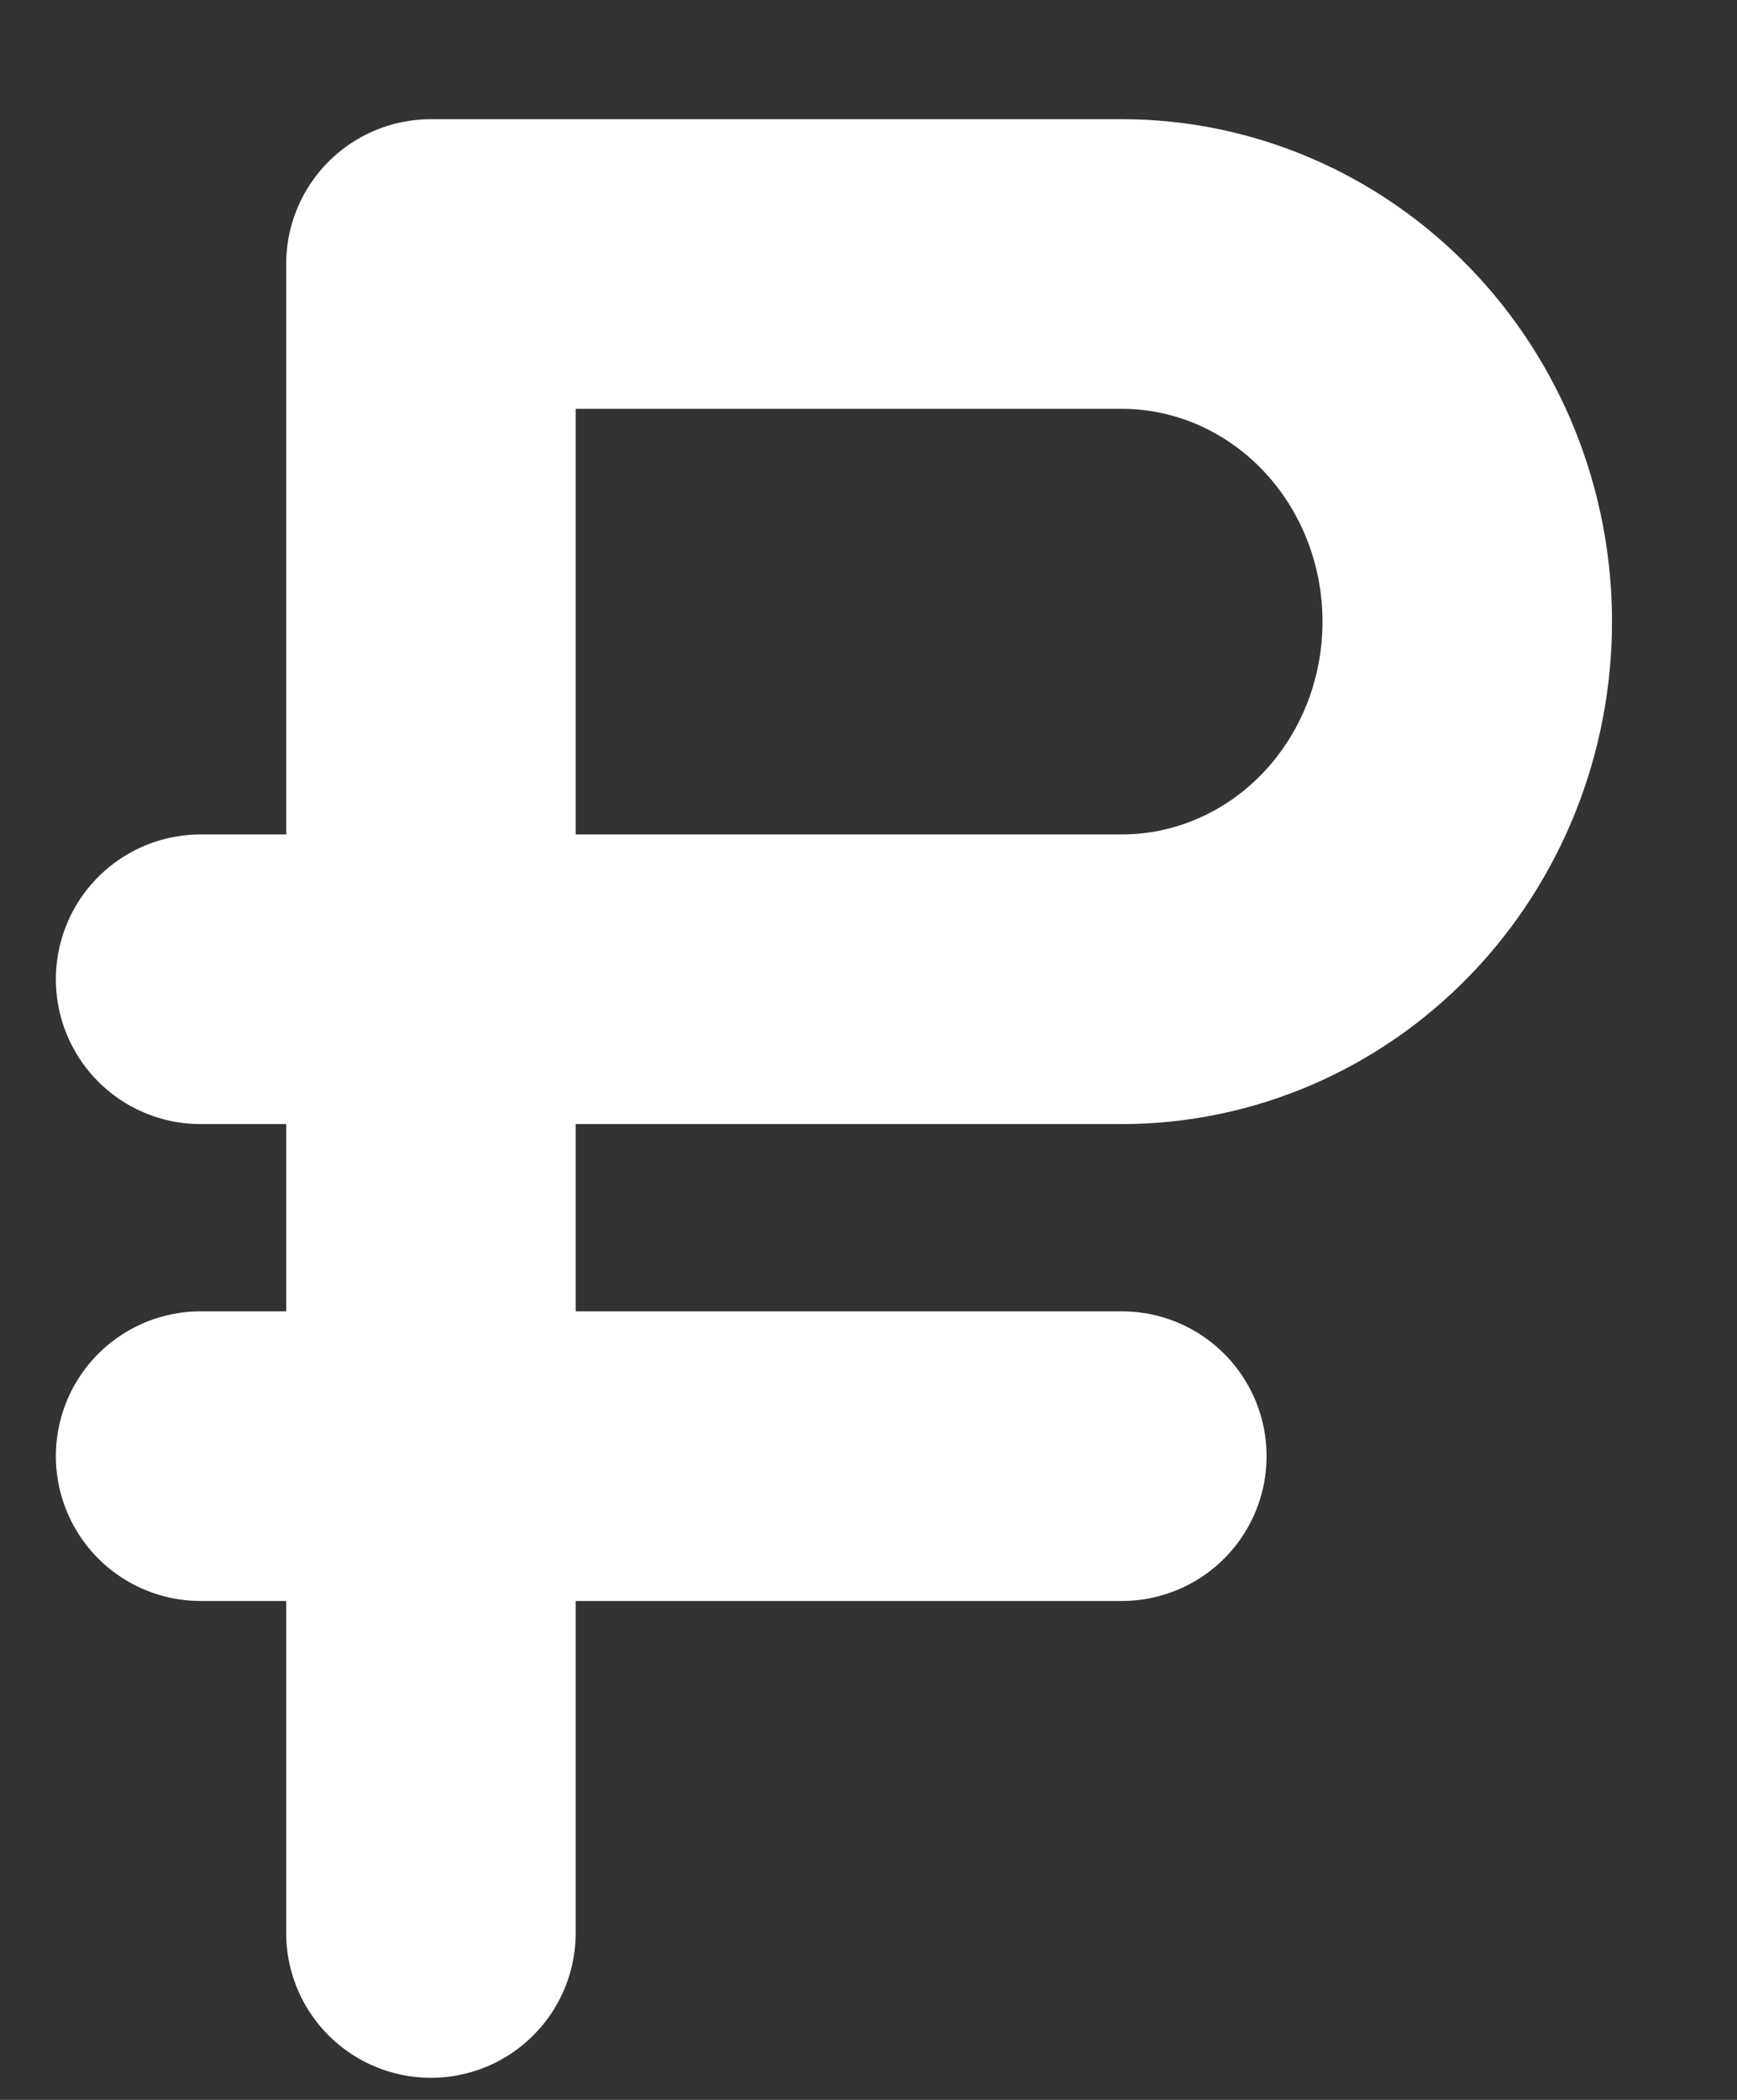 <svg width="24" height="29" viewBox="0 0 24 29" fill="none" xmlns="http://www.w3.org/2000/svg">
<rect x="0" y="0" width="24" height="29" fill="#333333" stroke="none"/>
<g clip-path="url(#clip0_1618_3201)">
<path d="M5.954 26.695V3.646H15.5C16.765 3.646 17.98 4.167 18.875 5.093C19.77 6.019 20.273 7.275 20.273 8.585C20.273 9.895 19.77 11.152 18.875 12.078C17.98 13.004 16.765 13.524 15.5 13.524H2.772" stroke="white" stroke-width="4" stroke-linecap="round" stroke-linejoin="round"/>
<path d="M15.5 20.11H2.772" stroke="white" stroke-width="4" stroke-linecap="round" stroke-linejoin="round"/>
</g>
<defs>
<clipPath id="clip0_1618_3201">
<rect width="23" height="29" fill="white" transform="translate(0.5)"/>
</clipPath>
</defs>
</svg>
